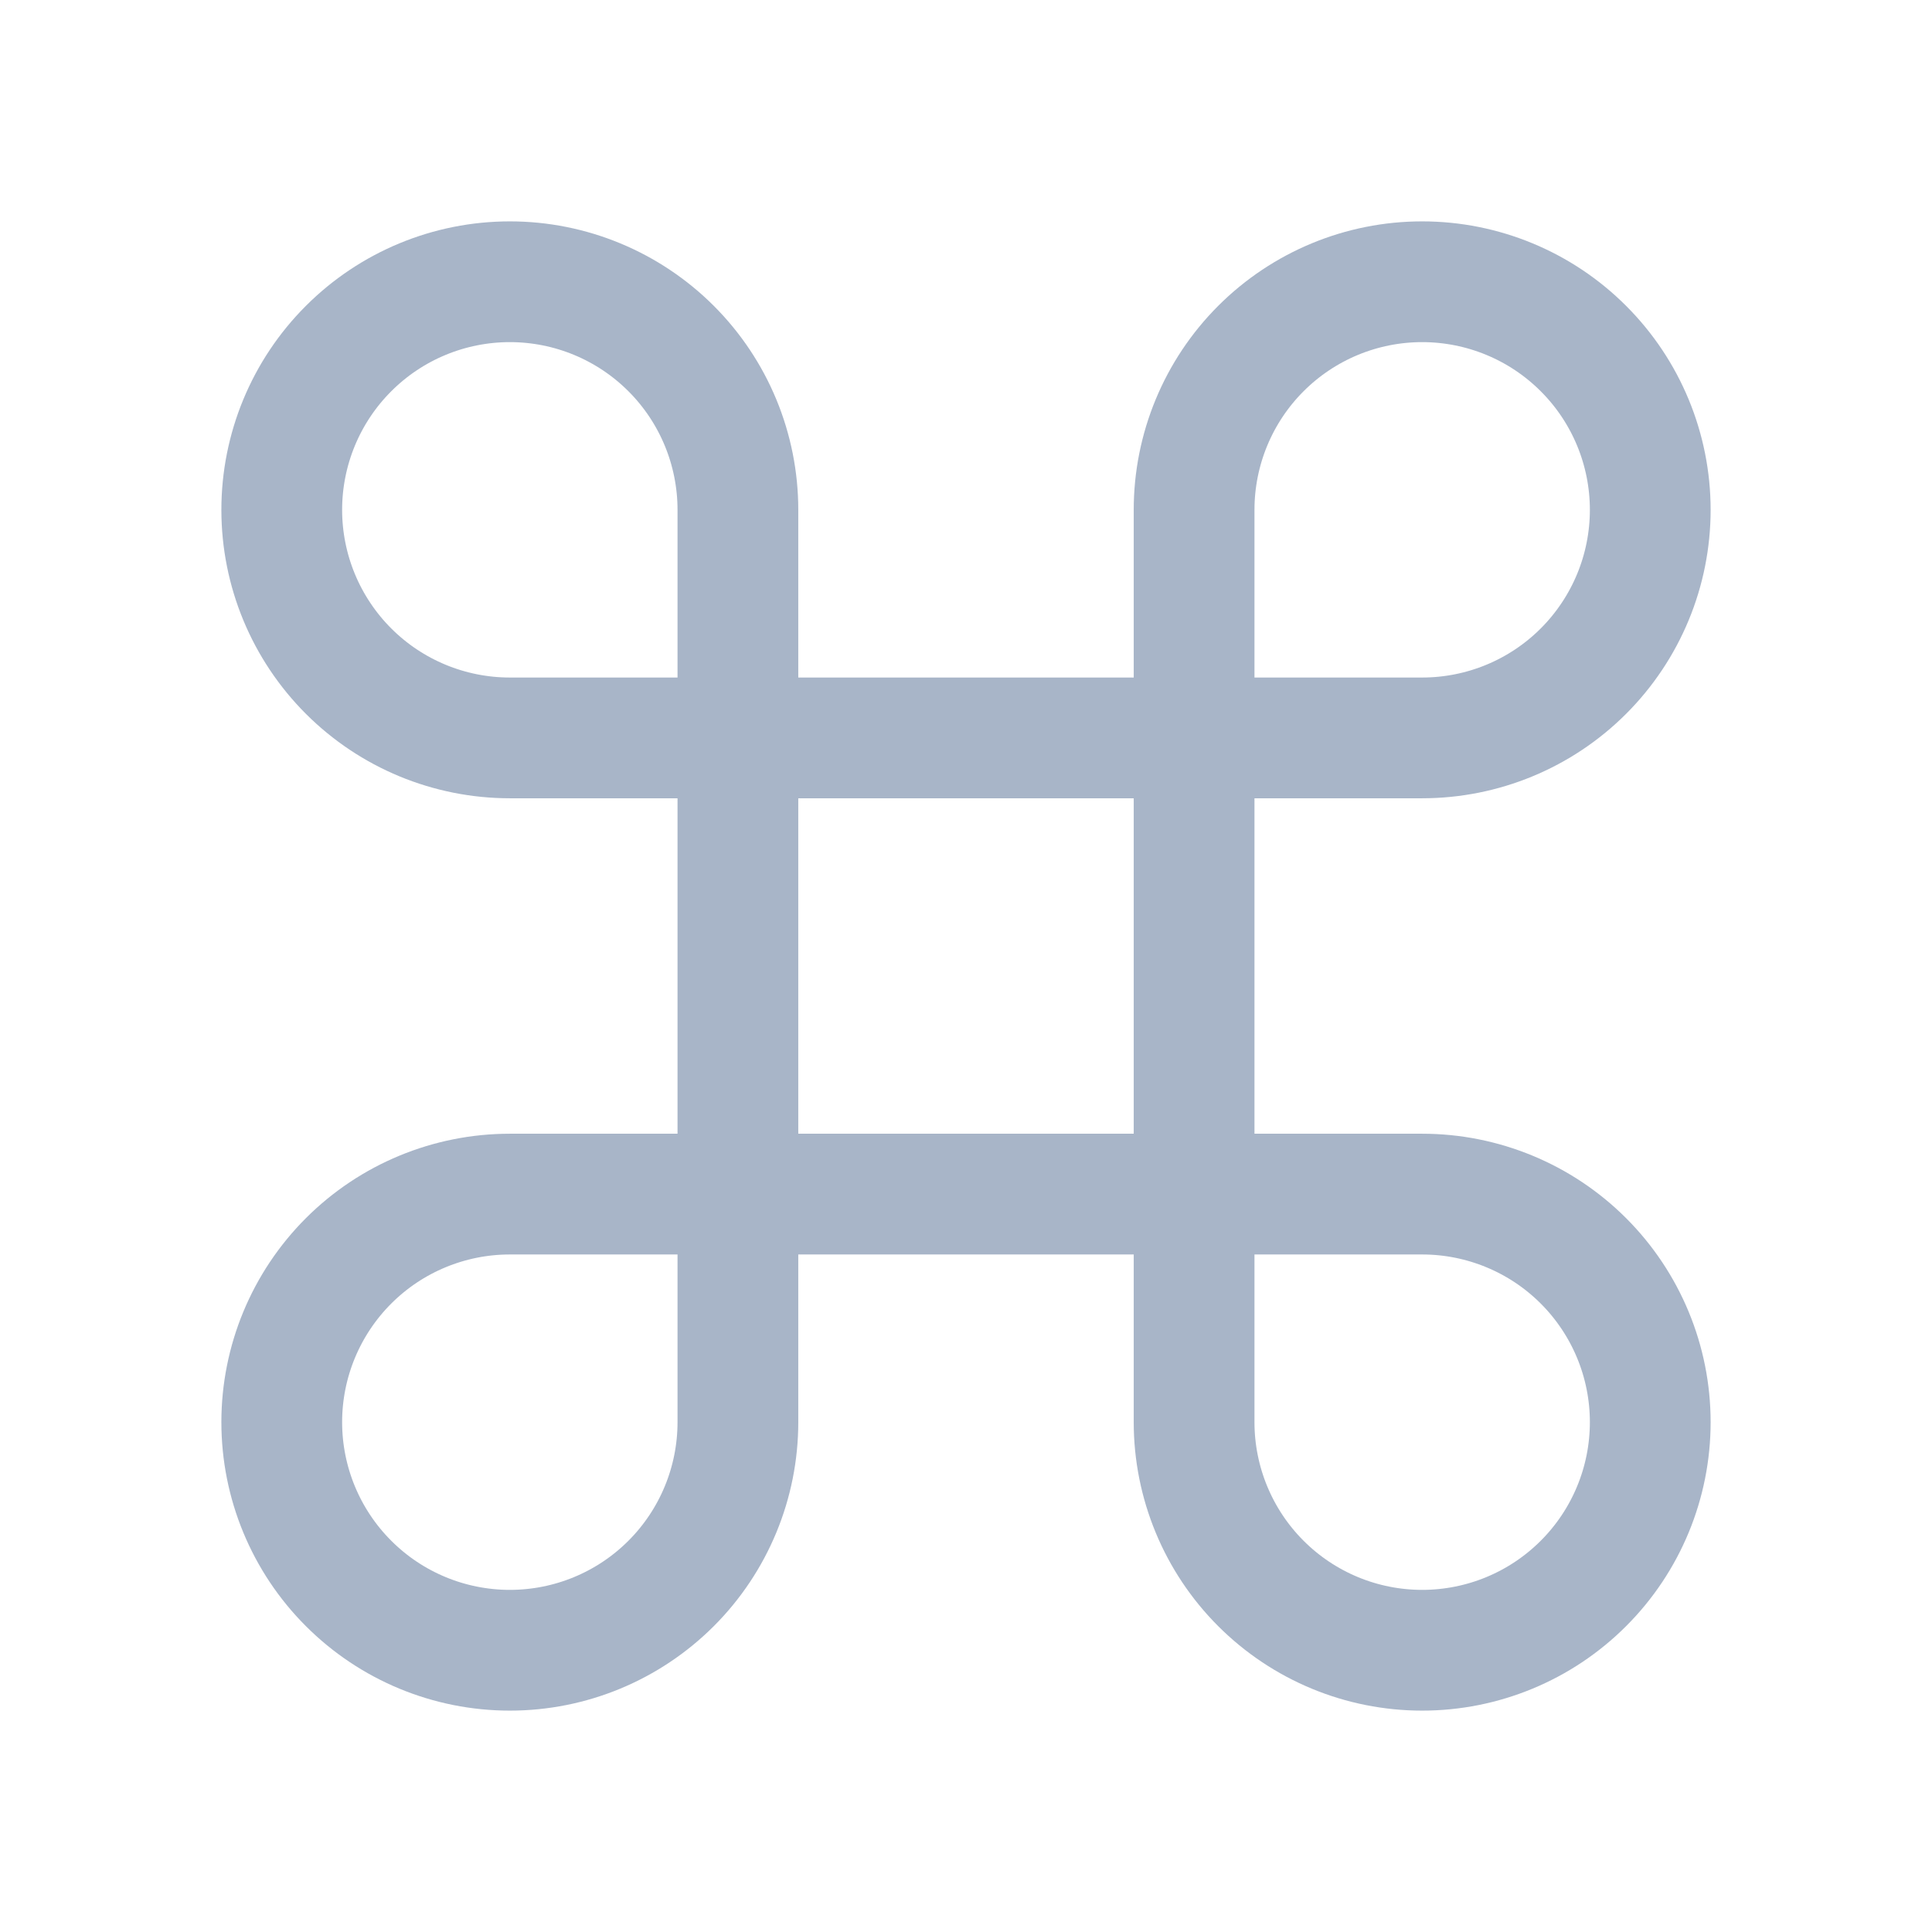 <svg width="48" height="48" viewBox="0 0 48 48" fill="none" xmlns="http://www.w3.org/2000/svg">
<path d="M35.333 7C33.83 7 32.389 7.597 31.326 8.66C30.264 9.722 29.667 11.164 29.667 12.667V35.333C29.667 36.836 30.264 38.278 31.326 39.34C32.389 40.403 33.83 41 35.333 41C36.836 41 38.278 40.403 39.34 39.34C40.403 38.278 41 36.836 41 35.333C41 33.83 40.403 32.389 39.34 31.326C38.278 30.264 36.836 29.667 35.333 29.667H12.667C11.164 29.667 9.722 30.264 8.66 31.326C7.597 32.389 7 33.83 7 35.333C7 36.836 7.597 38.278 8.66 39.34C9.722 40.403 11.164 41 12.667 41C14.17 41 15.611 40.403 16.674 39.34C17.736 38.278 18.333 36.836 18.333 35.333V12.667C18.333 11.164 17.736 9.722 16.674 8.66C15.611 7.597 14.17 7 12.667 7C11.164 7 9.722 7.597 8.66 8.66C7.597 9.722 7 11.164 7 12.667C7 14.17 7.597 15.611 8.66 16.674C9.722 17.736 11.164 18.333 12.667 18.333H35.333C36.836 18.333 38.278 17.736 39.34 16.674C40.403 15.611 41 14.17 41 12.667C41 11.164 40.403 9.722 39.34 8.66C38.278 7.597 36.836 7 35.333 7Z" stroke="#A8B5C8" stroke-width="3" stroke-linecap="round" stroke-linejoin="round"/>
</svg>
